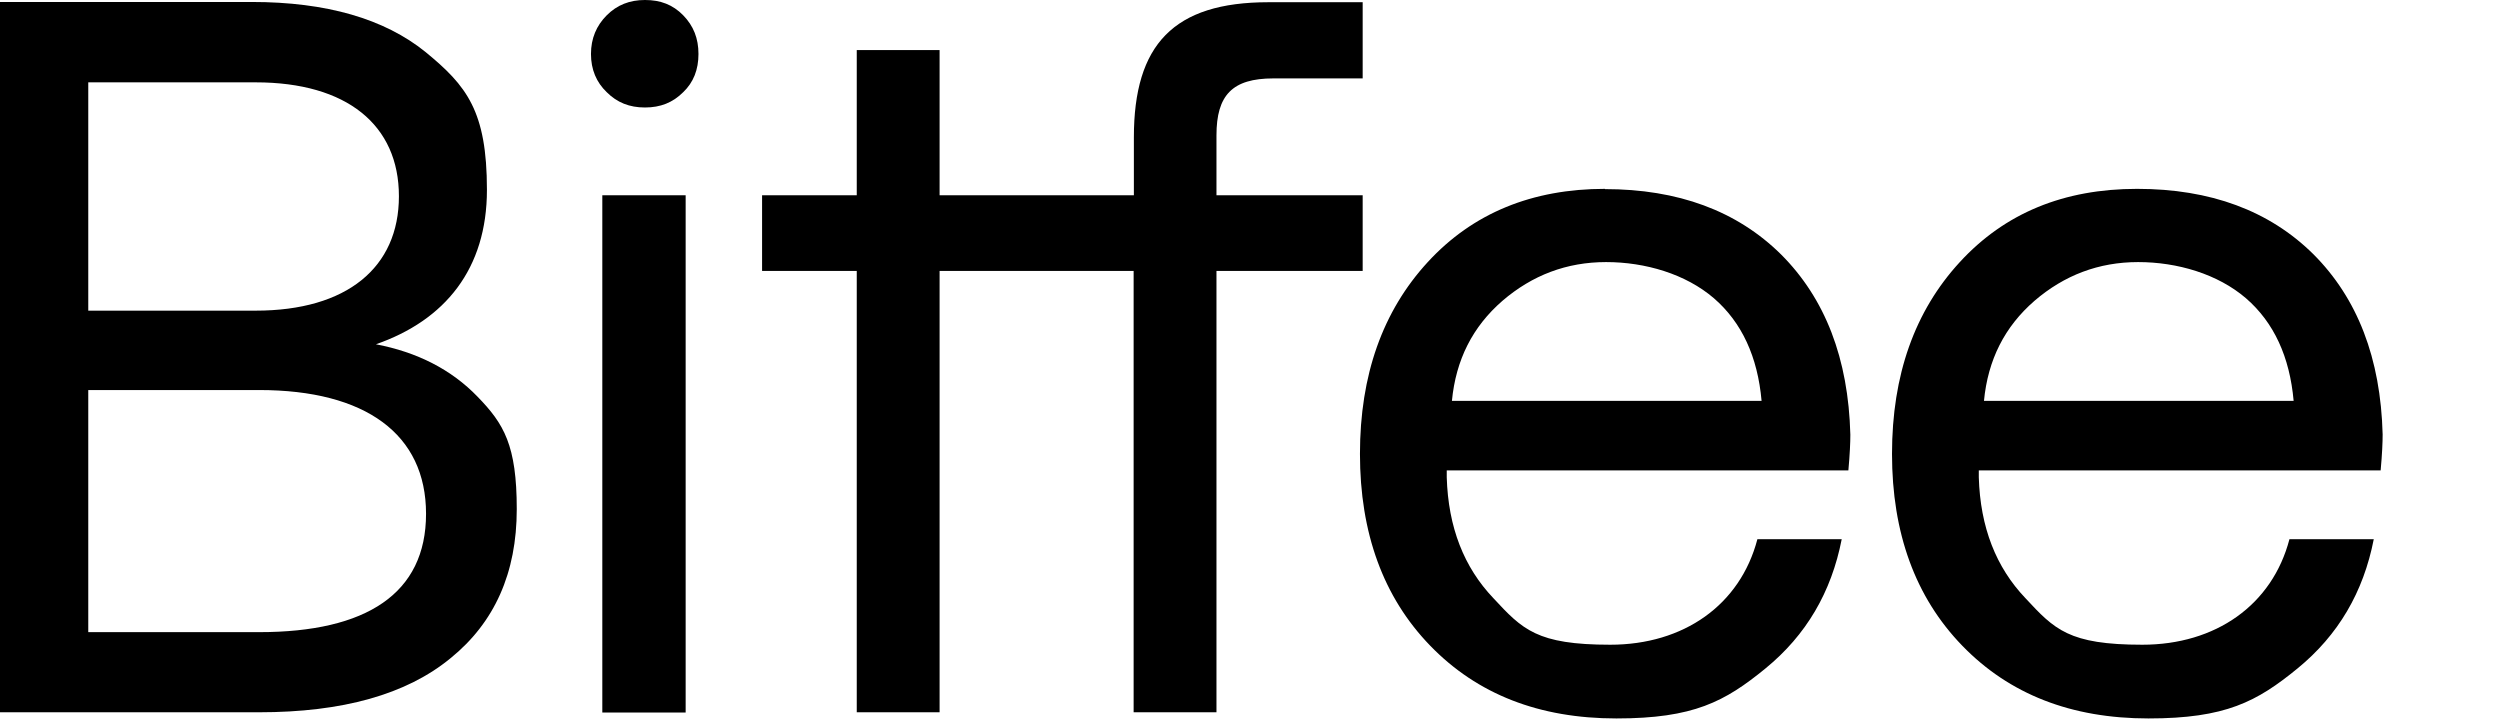 <?xml version="1.0" encoding="UTF-8"?>
<svg xmlns="http://www.w3.org/2000/svg" version="1.1" viewBox="0 0 1014 291.5">
  <!-- Generator: Adobe Illustrator 28.7.1, SVG Export Plug-In . SVG Version: 1.2.0 Build 142)  -->
  <g>
    <g id="Ebene_1">
      <path d="M152.3,139.7c28.3-9.8,45.2-30.7,45.2-62.7s-8.2-42.2-24.9-55.9C155.9,7.6,132.4.8,102.1.8H0v288.1h105.1c33.8,0,59.7-7.2,77.6-21.9,17.9-14.5,26.9-34.6,26.9-60.5s-5.2-34.6-15.9-45.6c-10.6-11-24.5-18.1-41.4-21.3h0q0,.1,0,0ZM35.8,33.4h67.9c37,0,58.1,17.3,58.1,46.2s-21.1,46.4-58.1,46.4H35.8V33.4ZM105.1,256.4H35.8v-98.2h69.3c43.2,0,67.7,17.9,67.7,50.2s-24.1,48-67.7,48h0Z"/>
      <rect x="244.3" y="79.2" width="33.8" height="209.8"/>
      <path d="M261.6,0c-6.2,0-11.3,2-15.5,6.2-4.2,4.2-6.4,9.4-6.4,15.7s2.2,11.5,6.4,15.5c4.2,4.2,9.2,6.2,15.5,6.2s11.3-2,15.5-6.2c4.2-4,6.2-9.2,6.2-15.5s-2-11.4-6.2-15.7S267.9,0,261.6,0h0Z"/>
      <path d="M459.9,79.2v-23.5c0-37.6,16.1-54.8,54.6-54.8h38.2v30.9h-36.2c-16.7,0-23.1,6.8-23.1,23.1v24.3h59.3v30.7h-59.3v179h-33.6V109.9h-78.7v179h-33.6V109.9h-38.4v-30.7h38.4V20.3h33.6v58.9h78.8,0Z"/>
      <path d="M651,76.6c-29.5,0-53.6,9.8-71.9,29.7-18.3,19.9-27.5,45.8-27.5,77.8s9.4,58.1,28.5,77.8,44.2,29.5,75.5,29.5,44-6.8,60.5-20.3,26.7-30.9,30.9-52.4h-34.2c-7,26.7-29.9,42.8-59.7,42.8s-35.6-6.2-47.4-18.9c-11.9-12.5-18.3-28.7-18.9-49v-2.8h162.9c.6-6.6.8-11.4.8-14.5-.8-30.9-10.2-55.2-28.1-73.1-17.9-17.7-41.8-26.5-71.5-26.5h.1q0,0,0-.1ZM588.9,162.6c1.6-16.7,8.4-30.1,20.5-40.6,12.1-10.4,26.1-15.7,42-15.7s32.3,4.8,43.8,14.7c11.3,9.8,17.7,23.7,19.3,41.6h-125.6Z"/>
      <path d="M965.6,190.7c.6-6.6.8-11.4.8-14.5-.8-30.9-10.2-55.2-28.1-73.1-17.9-17.7-41.8-26.5-71.5-26.5s-53.6,9.8-71.9,29.7c-18.3,19.9-27.5,45.8-27.5,77.8s9.4,58.1,28.5,77.8,44.2,29.5,75.5,29.5,44-6.8,60.5-20.3,26.7-30.9,30.9-52.4h-34.2c-7,26.7-29.9,42.8-59.7,42.8s-35.6-6.2-47.4-18.9c-11.9-12.5-18.3-28.7-18.9-49v-2.8h163c0-.1,0-.1,0-.1ZM825.2,122c12.1-10.4,26.1-15.7,42-15.7s32.3,4.8,43.8,14.7c11.3,9.8,17.7,23.7,19.3,41.6h-125.6c1.6-16.7,8.4-30.1,20.5-40.6h0,0Z"/>
    </g>
  </g>
</svg>
